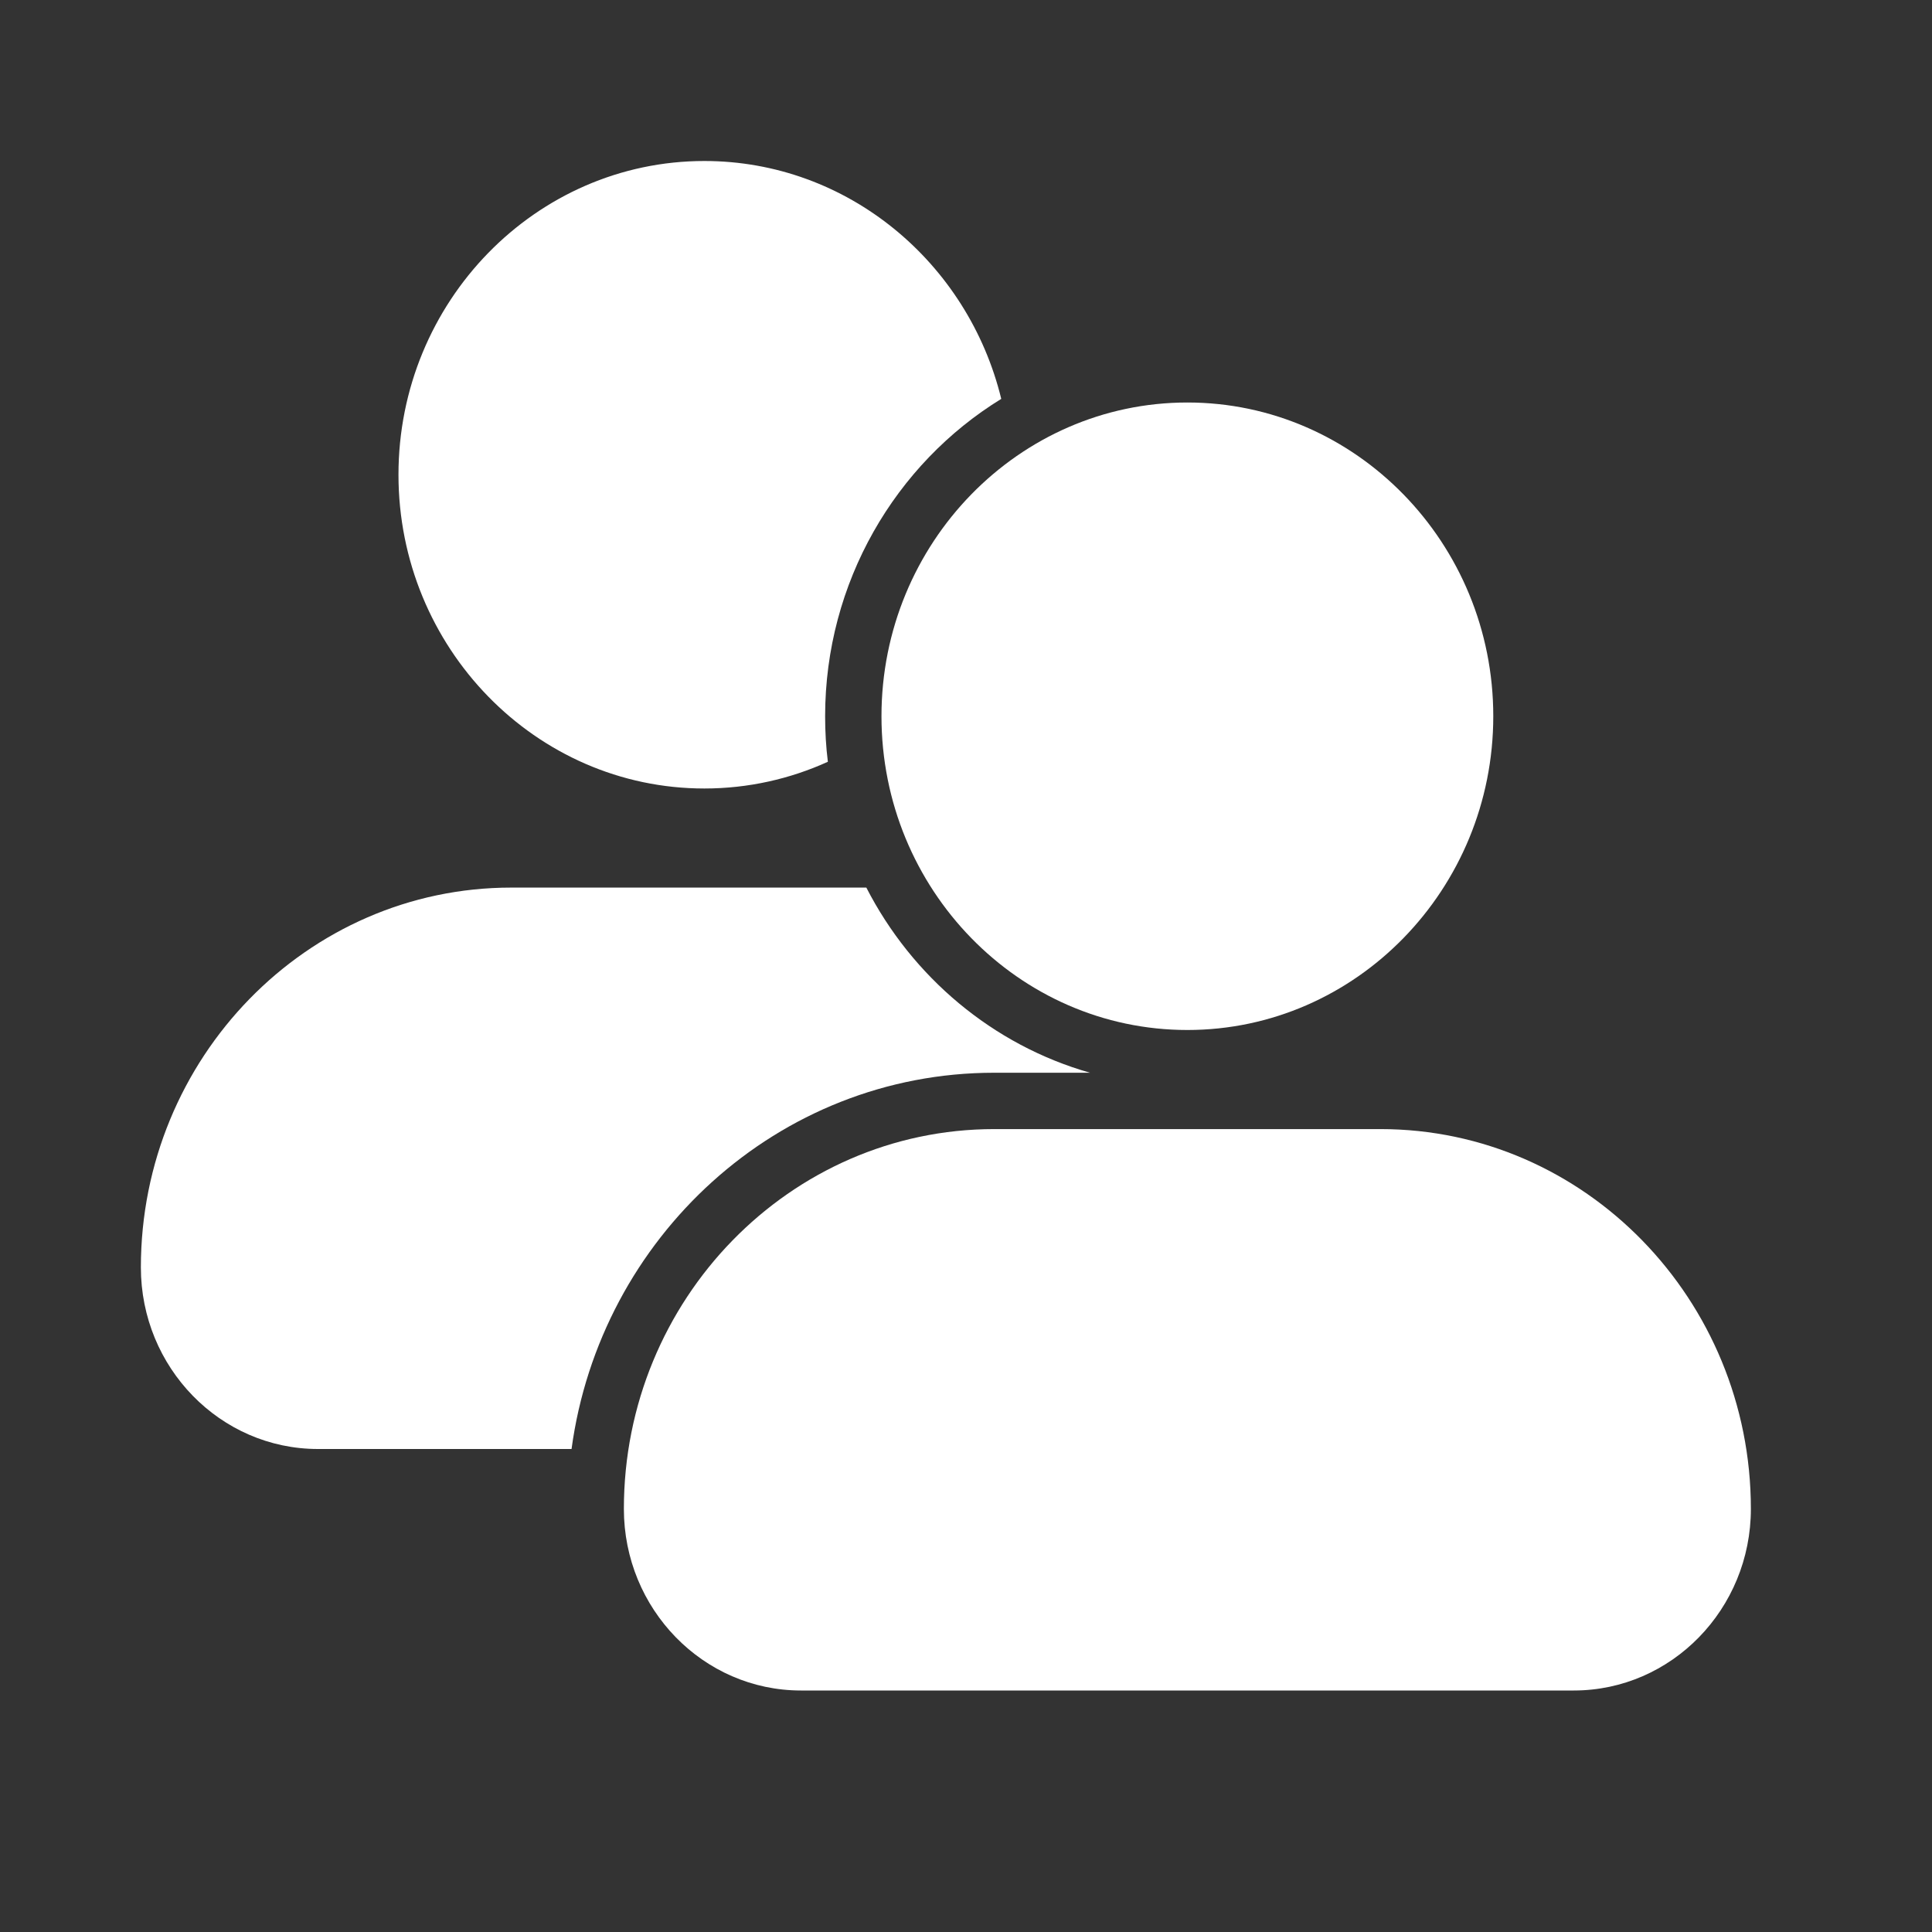 <svg width="24" height="24" viewBox="0 0 24 24" fill="none" xmlns="http://www.w3.org/2000/svg">
<rect x="0" y="0" width="24" height="24" fill="#333333" stroke="none"/>
<path fill-rule="evenodd" clip-rule="evenodd" d="M4.95 5.897C4.95 3.749 6.655 2 8.75 2C10.528 2 12.025 3.26 12.438 4.955C11.124 5.762 10.25 7.234 10.25 8.898C10.25 9.089 10.261 9.278 10.284 9.463C9.815 9.676 9.295 9.795 8.75 9.795C6.655 9.795 4.95 8.046 4.95 5.897Z" fill="white"/>
<path d="M6.35 11.026C3.814 11.026 1.75 13.143 1.75 15.744C1.75 16.988 2.736 18 3.95 18H7.1C7.455 15.376 9.66 13.326 12.35 13.326H13.541C12.332 12.982 11.331 12.135 10.762 11.026H6.35Z" fill="white"/>
<path d="M10.95 8.897C10.95 6.749 12.655 5 14.75 5C16.845 5 18.55 6.749 18.55 8.897C18.55 11.046 16.845 12.795 14.75 12.795C12.655 12.795 10.95 11.046 10.95 8.897ZM17.15 14.026H12.35C9.814 14.026 7.75 16.143 7.75 18.744C7.75 19.988 8.736 21 9.95 21H19.55C20.764 21 21.75 19.988 21.75 18.744C21.75 16.143 19.686 14.026 17.15 14.026Z" fill="white"/>
</svg>
